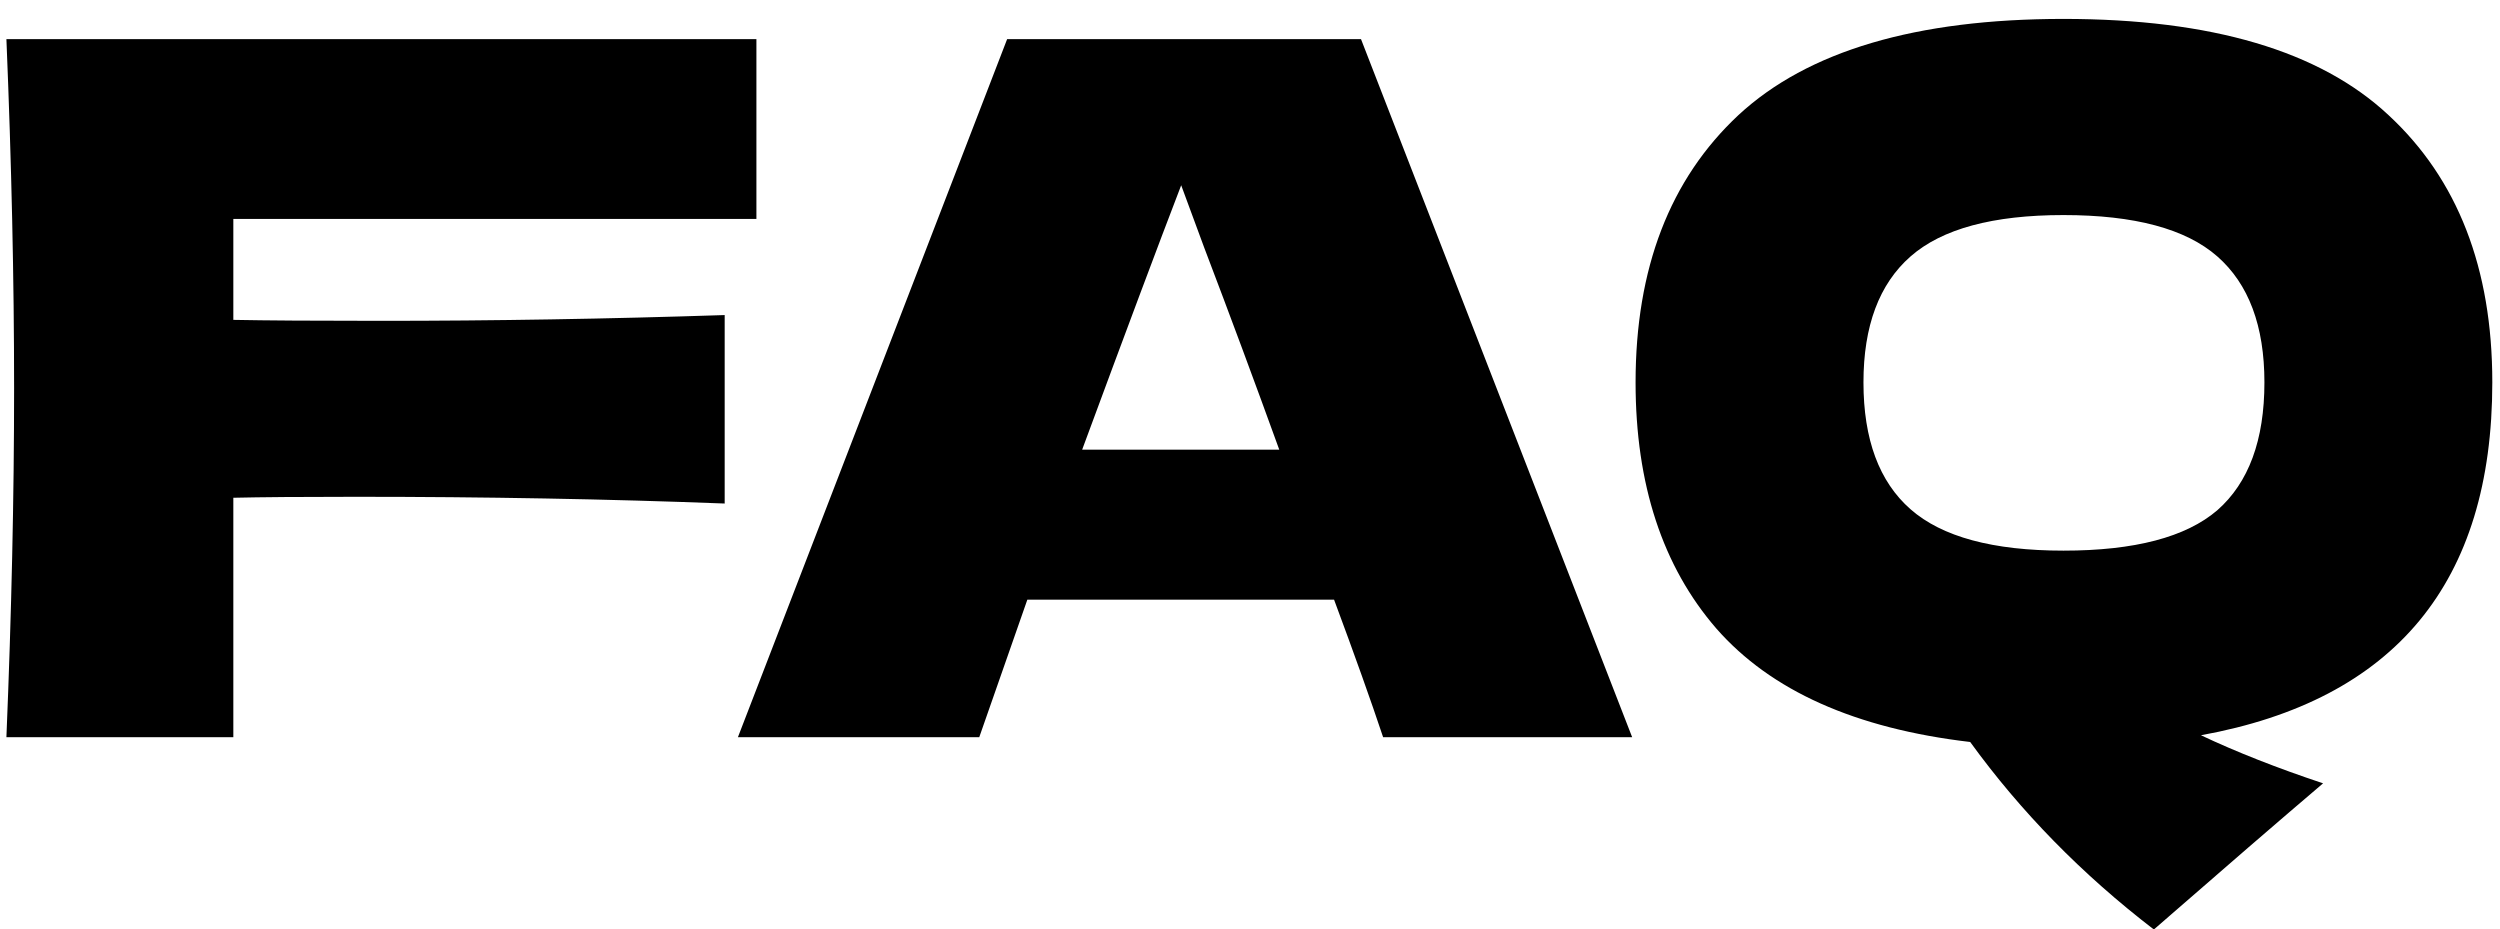 <?xml version="1.0" encoding="UTF-8"?> <svg xmlns="http://www.w3.org/2000/svg" width="78" height="29" viewBox="0 0 78 29" fill="none"> <path d="M23.6 6.83H7.28V9.98C8.3 10 9.83 10.01 11.87 10.01C15.39 10.01 18.97 9.95 22.61 9.83V15.71C18.97 15.57 15.13 15.5 11.09 15.5C9.41 15.5 8.14 15.51 7.28 15.53V23H0.2C0.36 19.12 0.44 15.49 0.44 12.11C0.44 8.73 0.36 5.1 0.2 1.22H23.6V6.83ZM43.153 23C42.773 21.86 42.263 20.43 41.623 18.71H32.053L30.553 23H23.023L31.423 1.22H42.463L50.923 23H43.153ZM39.913 14.03C39.153 11.93 38.373 9.83 37.573 7.73L36.853 5.78C36.153 7.6 35.123 10.35 33.763 14.03H39.913ZM77.76 11.93C77.76 18.17 74.73 21.84 68.67 22.94C69.77 23.46 71.04 23.96 72.48 24.44C71.14 25.58 69.38 27.1 67.2 29C64.96 27.28 63.05 25.33 61.47 23.15C57.89 22.73 55.25 21.55 53.55 19.61C51.87 17.67 51.03 15.11 51.03 11.93C51.03 8.37 52.1 5.59 54.24 3.59C56.4 1.59 59.78 0.59 64.38 0.59C69 0.59 72.38 1.59 74.52 3.59C76.68 5.59 77.76 8.37 77.76 11.93ZM64.38 17.18C66.6 17.18 68.2 16.76 69.18 15.92C70.16 15.06 70.65 13.73 70.65 11.93C70.65 10.17 70.16 8.86 69.18 8C68.2 7.14 66.6 6.71 64.38 6.71C62.18 6.71 60.59 7.14 59.61 8C58.63 8.86 58.14 10.17 58.14 11.93C58.14 13.71 58.63 15.03 59.61 15.89C60.59 16.75 62.18 17.18 64.38 17.18Z" fill="black"></path> </svg> 